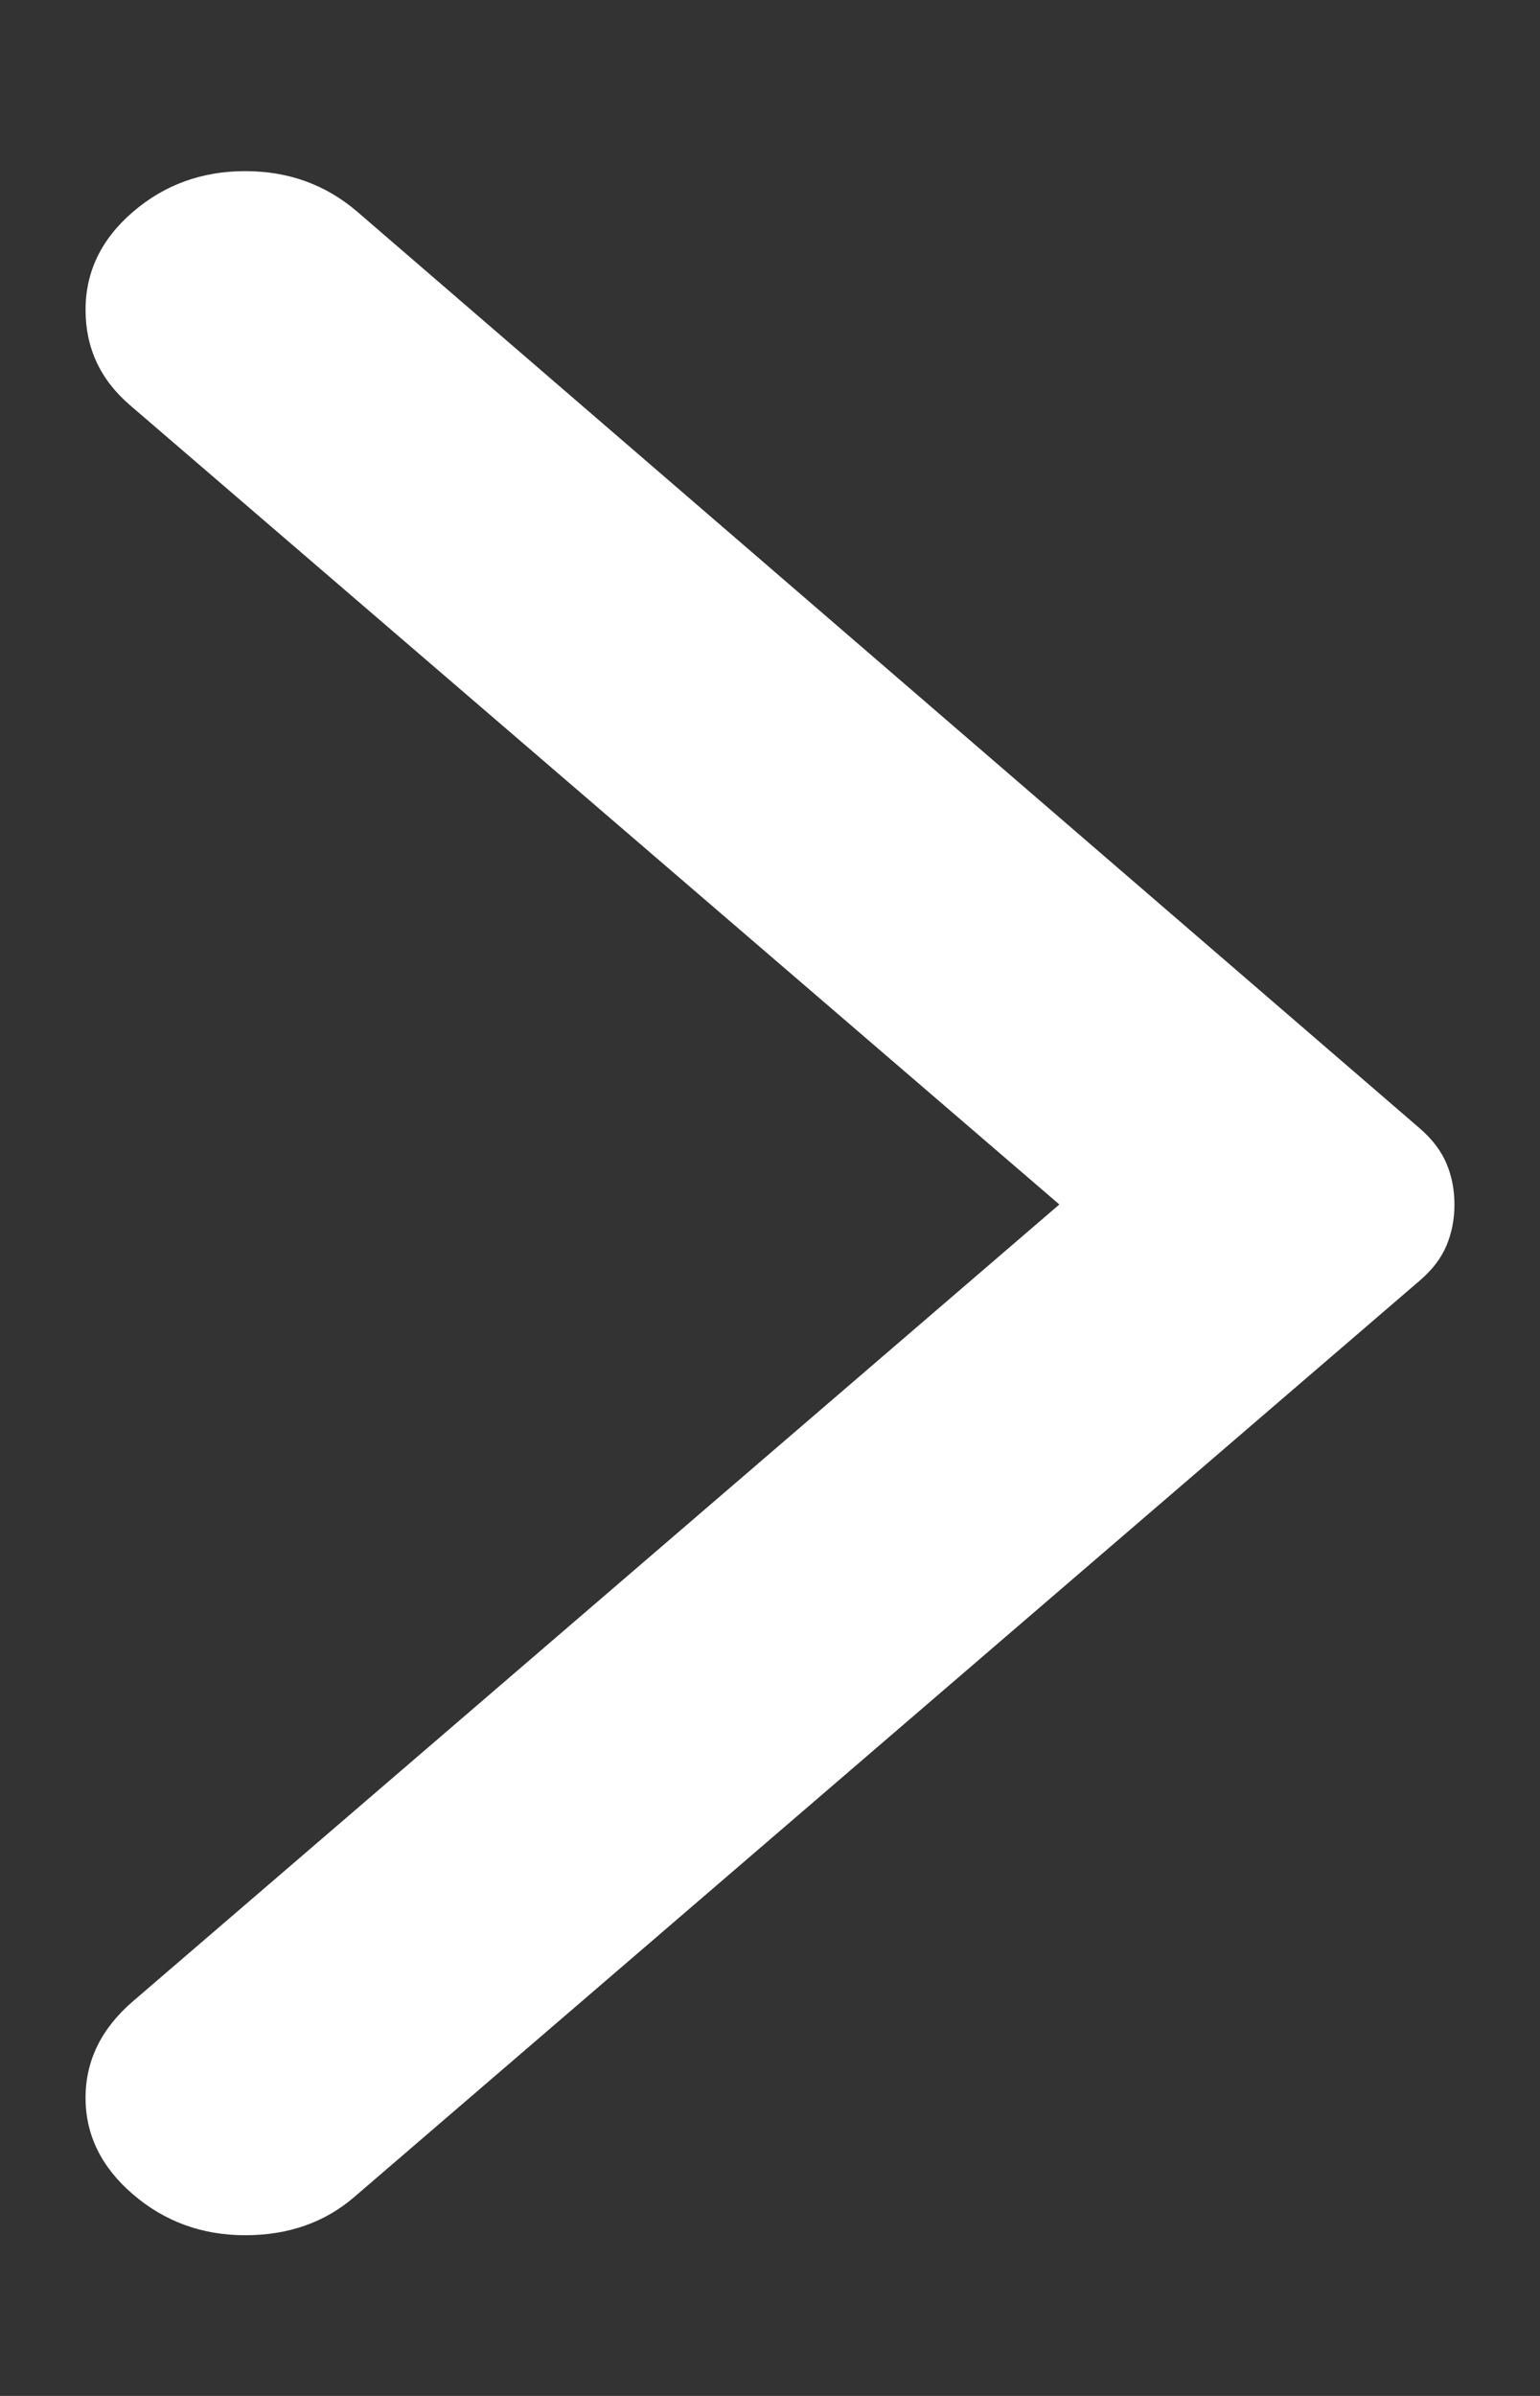 <svg width="9" height="14" viewBox="0 0 9 14" fill="none" xmlns="http://www.w3.org/2000/svg">
<rect x="0" y="0" width="9" height="14" fill="#333333" stroke="none"/>
<g id="ico-arrow-b-s 1" clip-path="url(#clip0_1850_55)">
<path id="Vector" d="M0.777 12.822C0.592 12.663 0.5 12.475 0.5 12.258C0.5 12.041 0.592 11.853 0.777 11.694L6.191 7.038L0.759 2.367C0.586 2.218 0.5 2.033 0.5 1.81C0.5 1.588 0.592 1.397 0.777 1.238C0.962 1.079 1.181 1 1.433 1C1.686 1 1.904 1.079 2.089 1.238L8.297 6.593C8.371 6.657 8.423 6.726 8.454 6.8C8.485 6.874 8.5 6.954 8.5 7.038C8.5 7.123 8.485 7.202 8.454 7.277C8.423 7.351 8.371 7.42 8.297 7.483L2.07 12.838C1.898 12.986 1.686 13.061 1.433 13.061C1.181 13.061 0.962 12.981 0.777 12.822Z" fill="white"/>
</g>
<defs>
<clipPath id="clip0_1850_55">
<rect width="9" height="13" fill="white" transform="translate(0 0.5)"/>
</clipPath>
</defs>
</svg>
